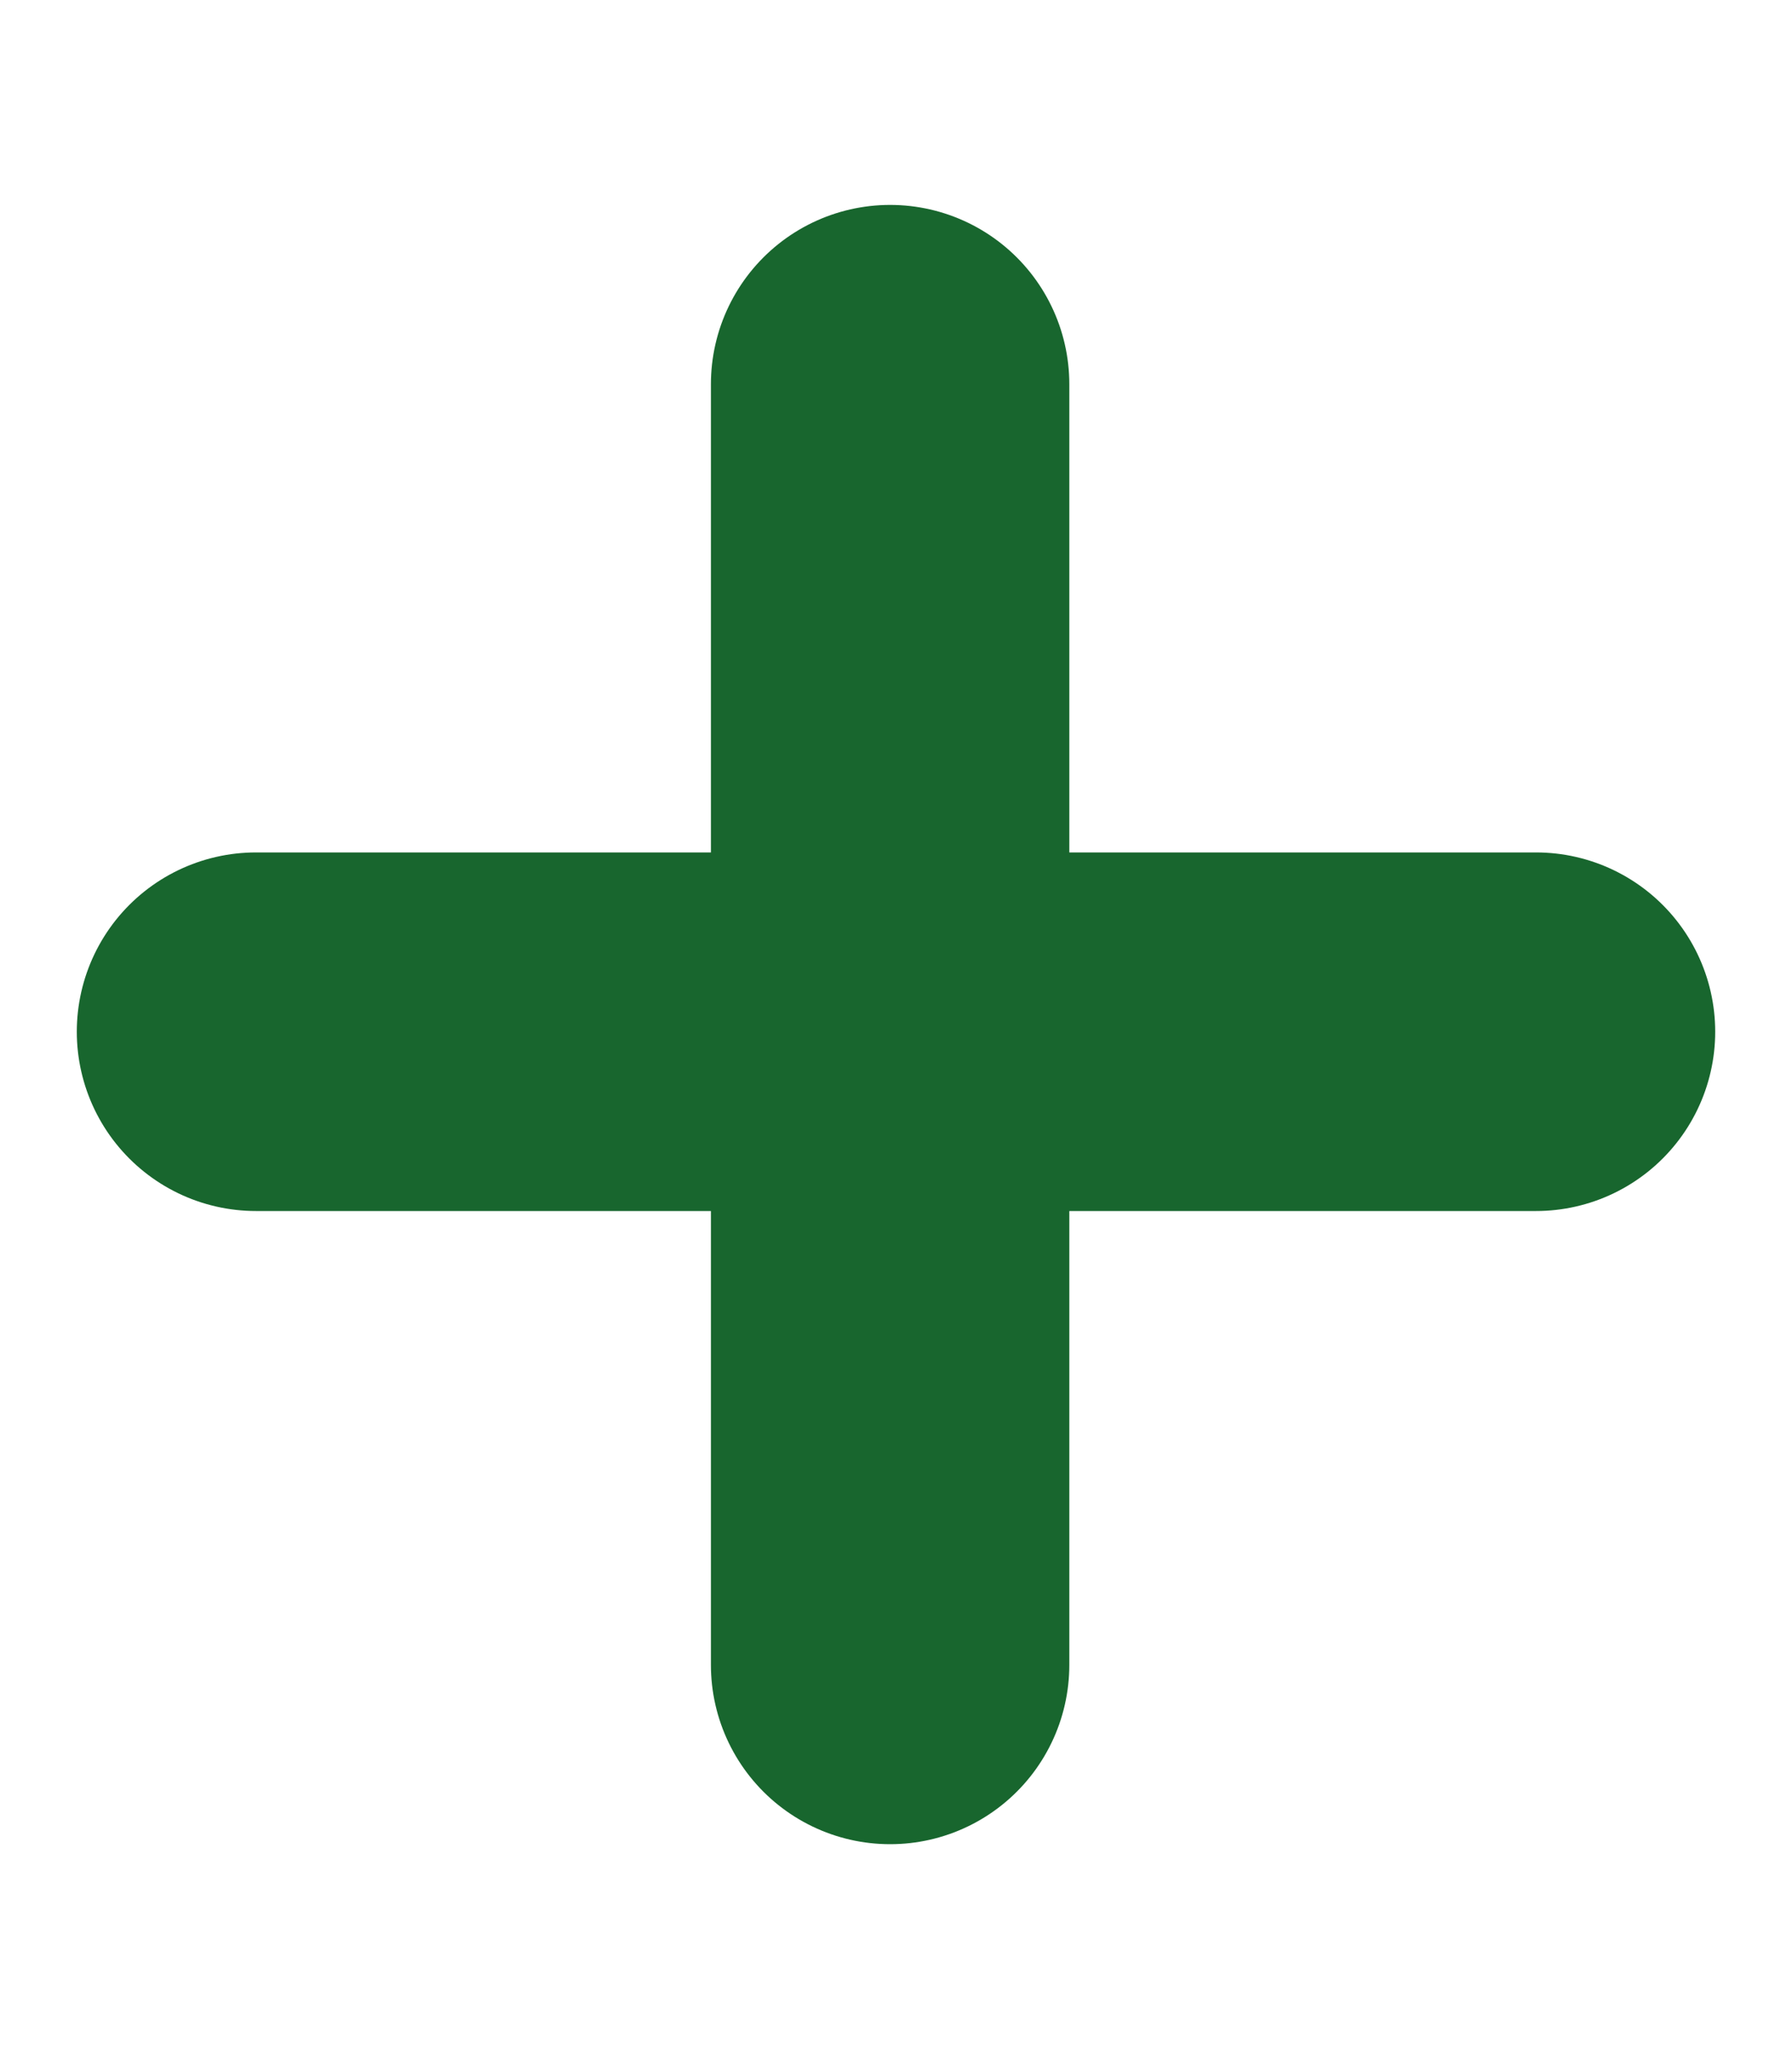 <svg width="7" height="8" viewBox="0 0 7 8" fill="none" xmlns="http://www.w3.org/2000/svg">
<g id="Group 17">
<path id="Line 26" d="M3.477 1.5L3.477 6.5" stroke="#18662E" stroke-width="1.4" stroke-linecap="round"/>
<path id="Line 27" d="M6 4.028L1 4.028" stroke="#18662E" stroke-width="1.4" stroke-linecap="round"/>
</g>
</svg>
